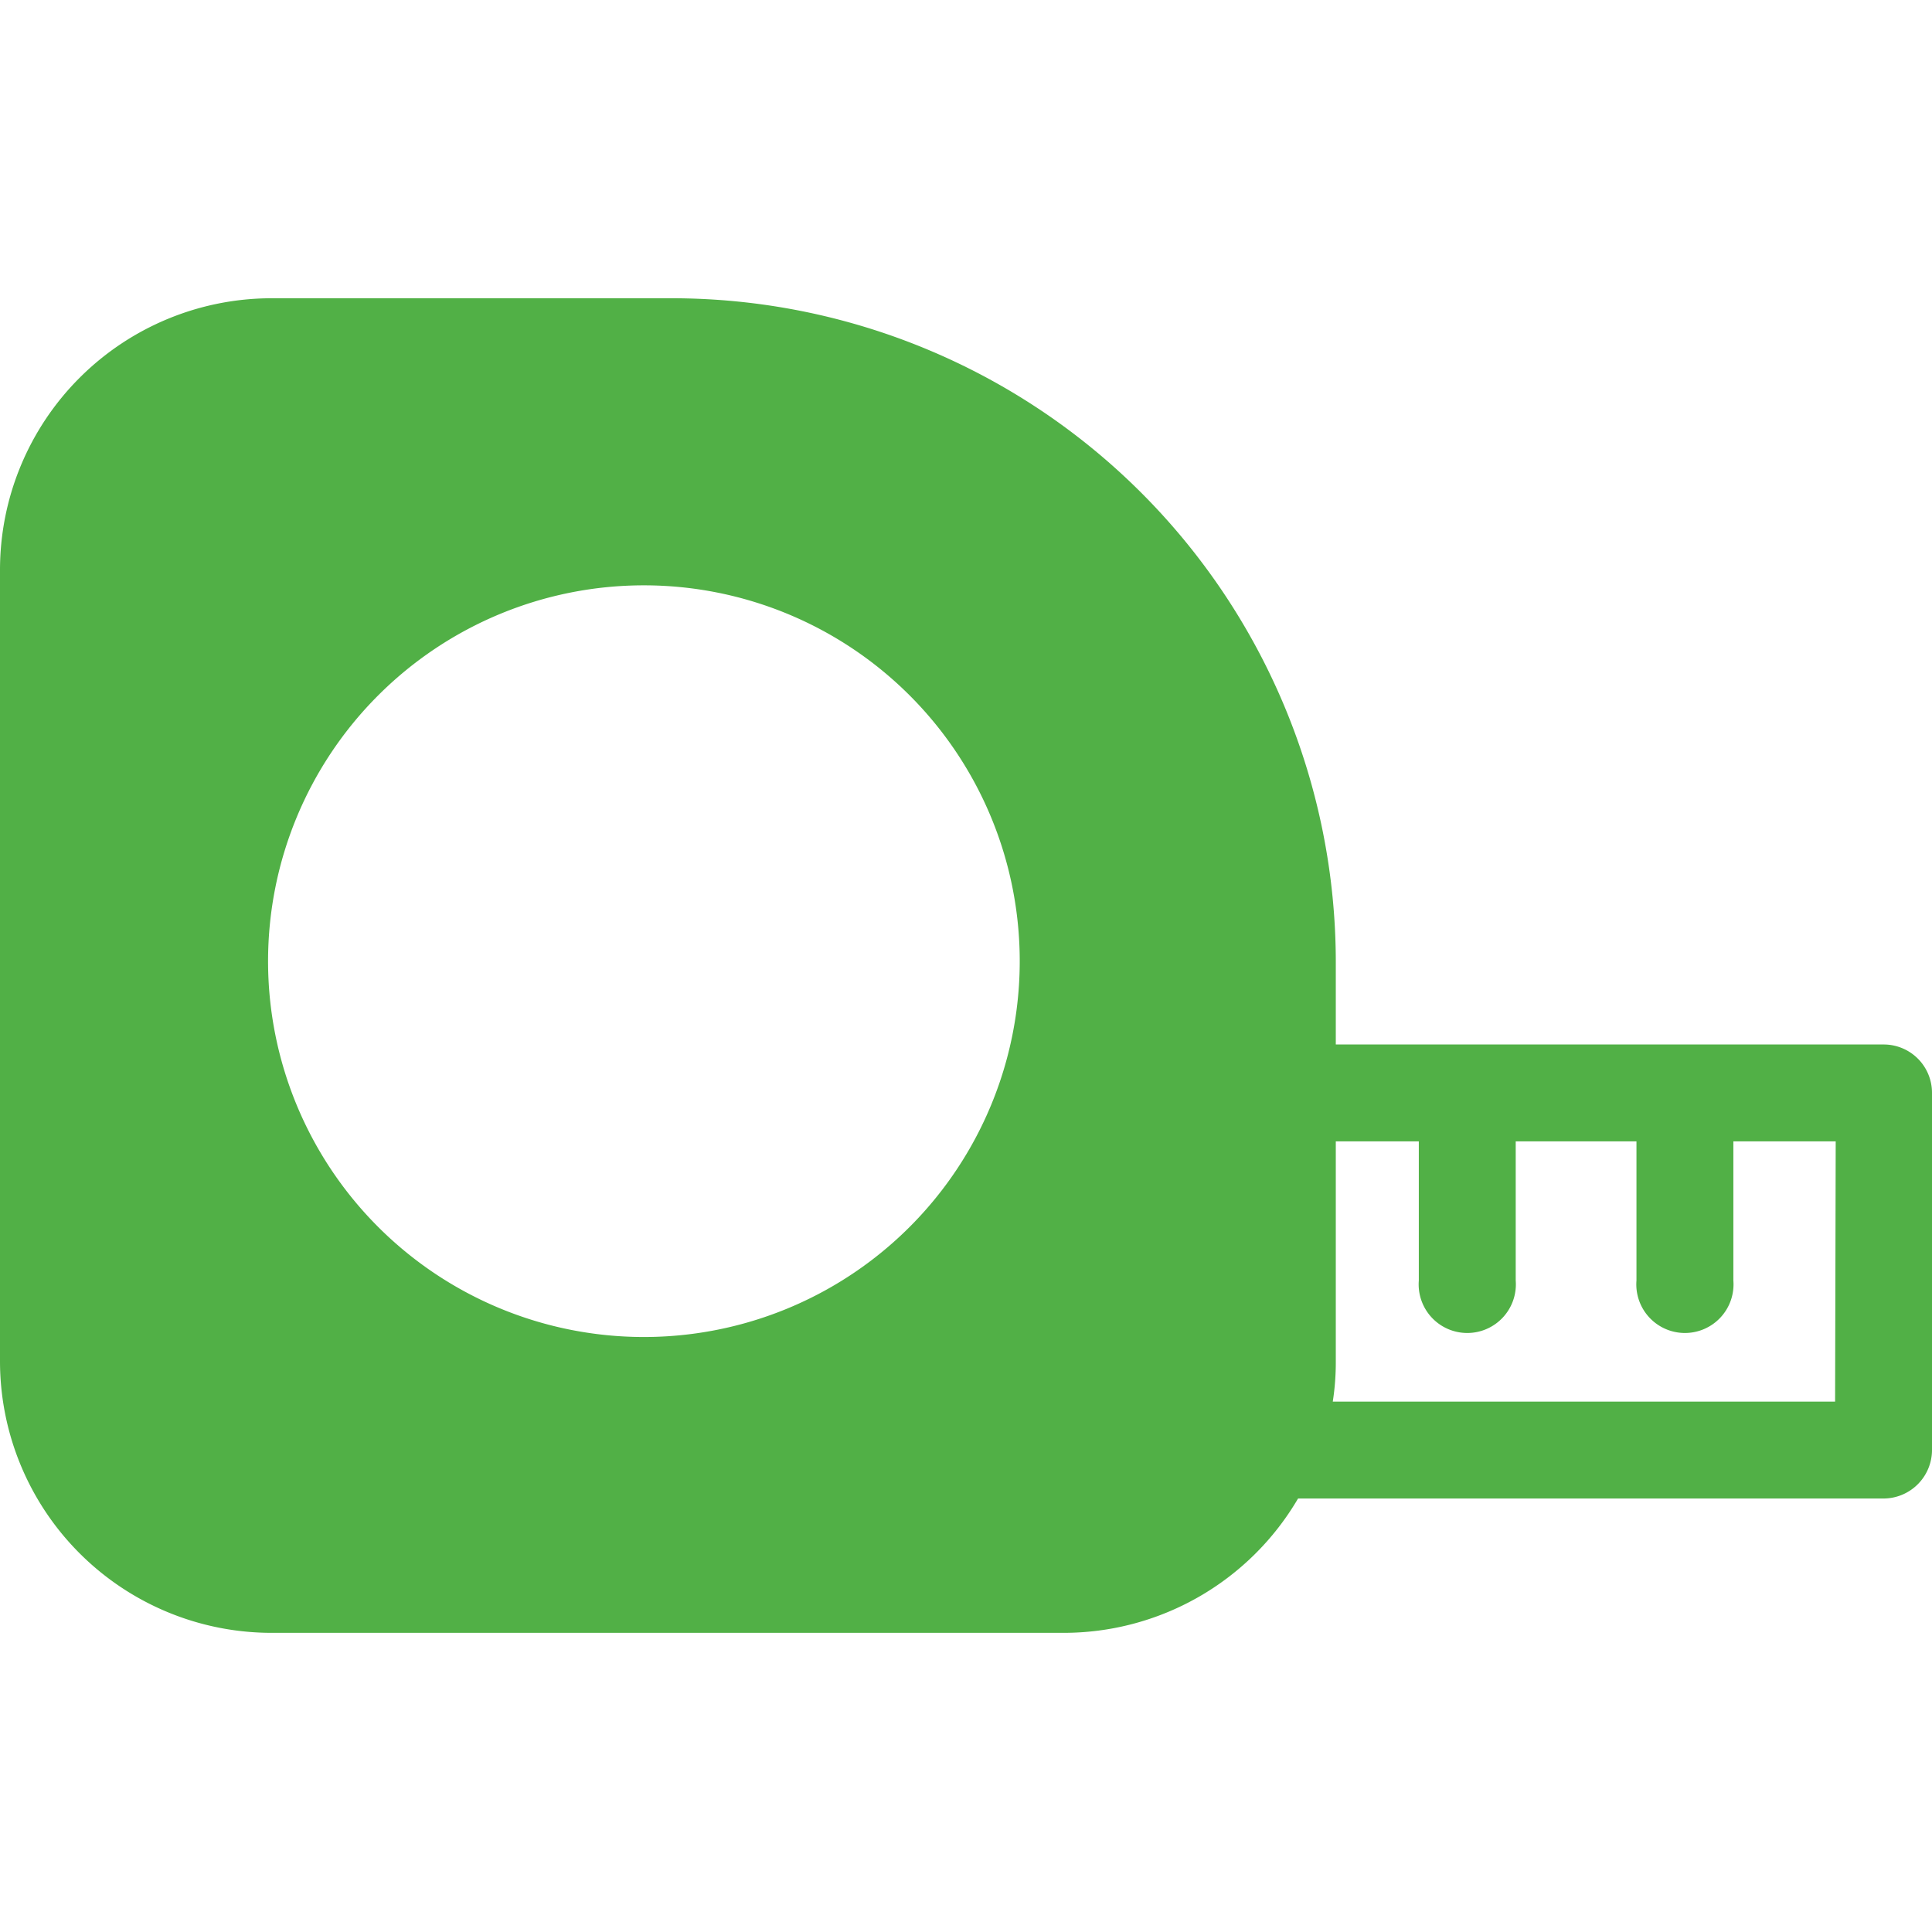 <svg xmlns="http://www.w3.org/2000/svg" width="64" height="64" viewBox="0 0 64 64"><path d="M60.79,46.43H44.15a8.45,8.45,0,0,0,.1-1.34V37.81H47v4.61a1.61,1.61,0,1,0,3.21,0V37.81h4v4.61a1.61,1.61,0,1,0,3.21,0V37.81h3.39ZM21.32,44.29A12.45,12.45,0,1,1,33.78,31.84,12.45,12.45,0,0,1,21.32,44.29M62.4,34.6H44.25V31.88a22,22,0,0,0-22-22H9a9,9,0,0,0-9,9V45.09a9,9,0,0,0,9,9H35.22A9,9,0,0,0,43,49.64H62.4A1.61,1.61,0,0,0,64,48V36.2a1.6,1.6,0,0,0-1.6-1.6" fill="#51b046"/></svg>